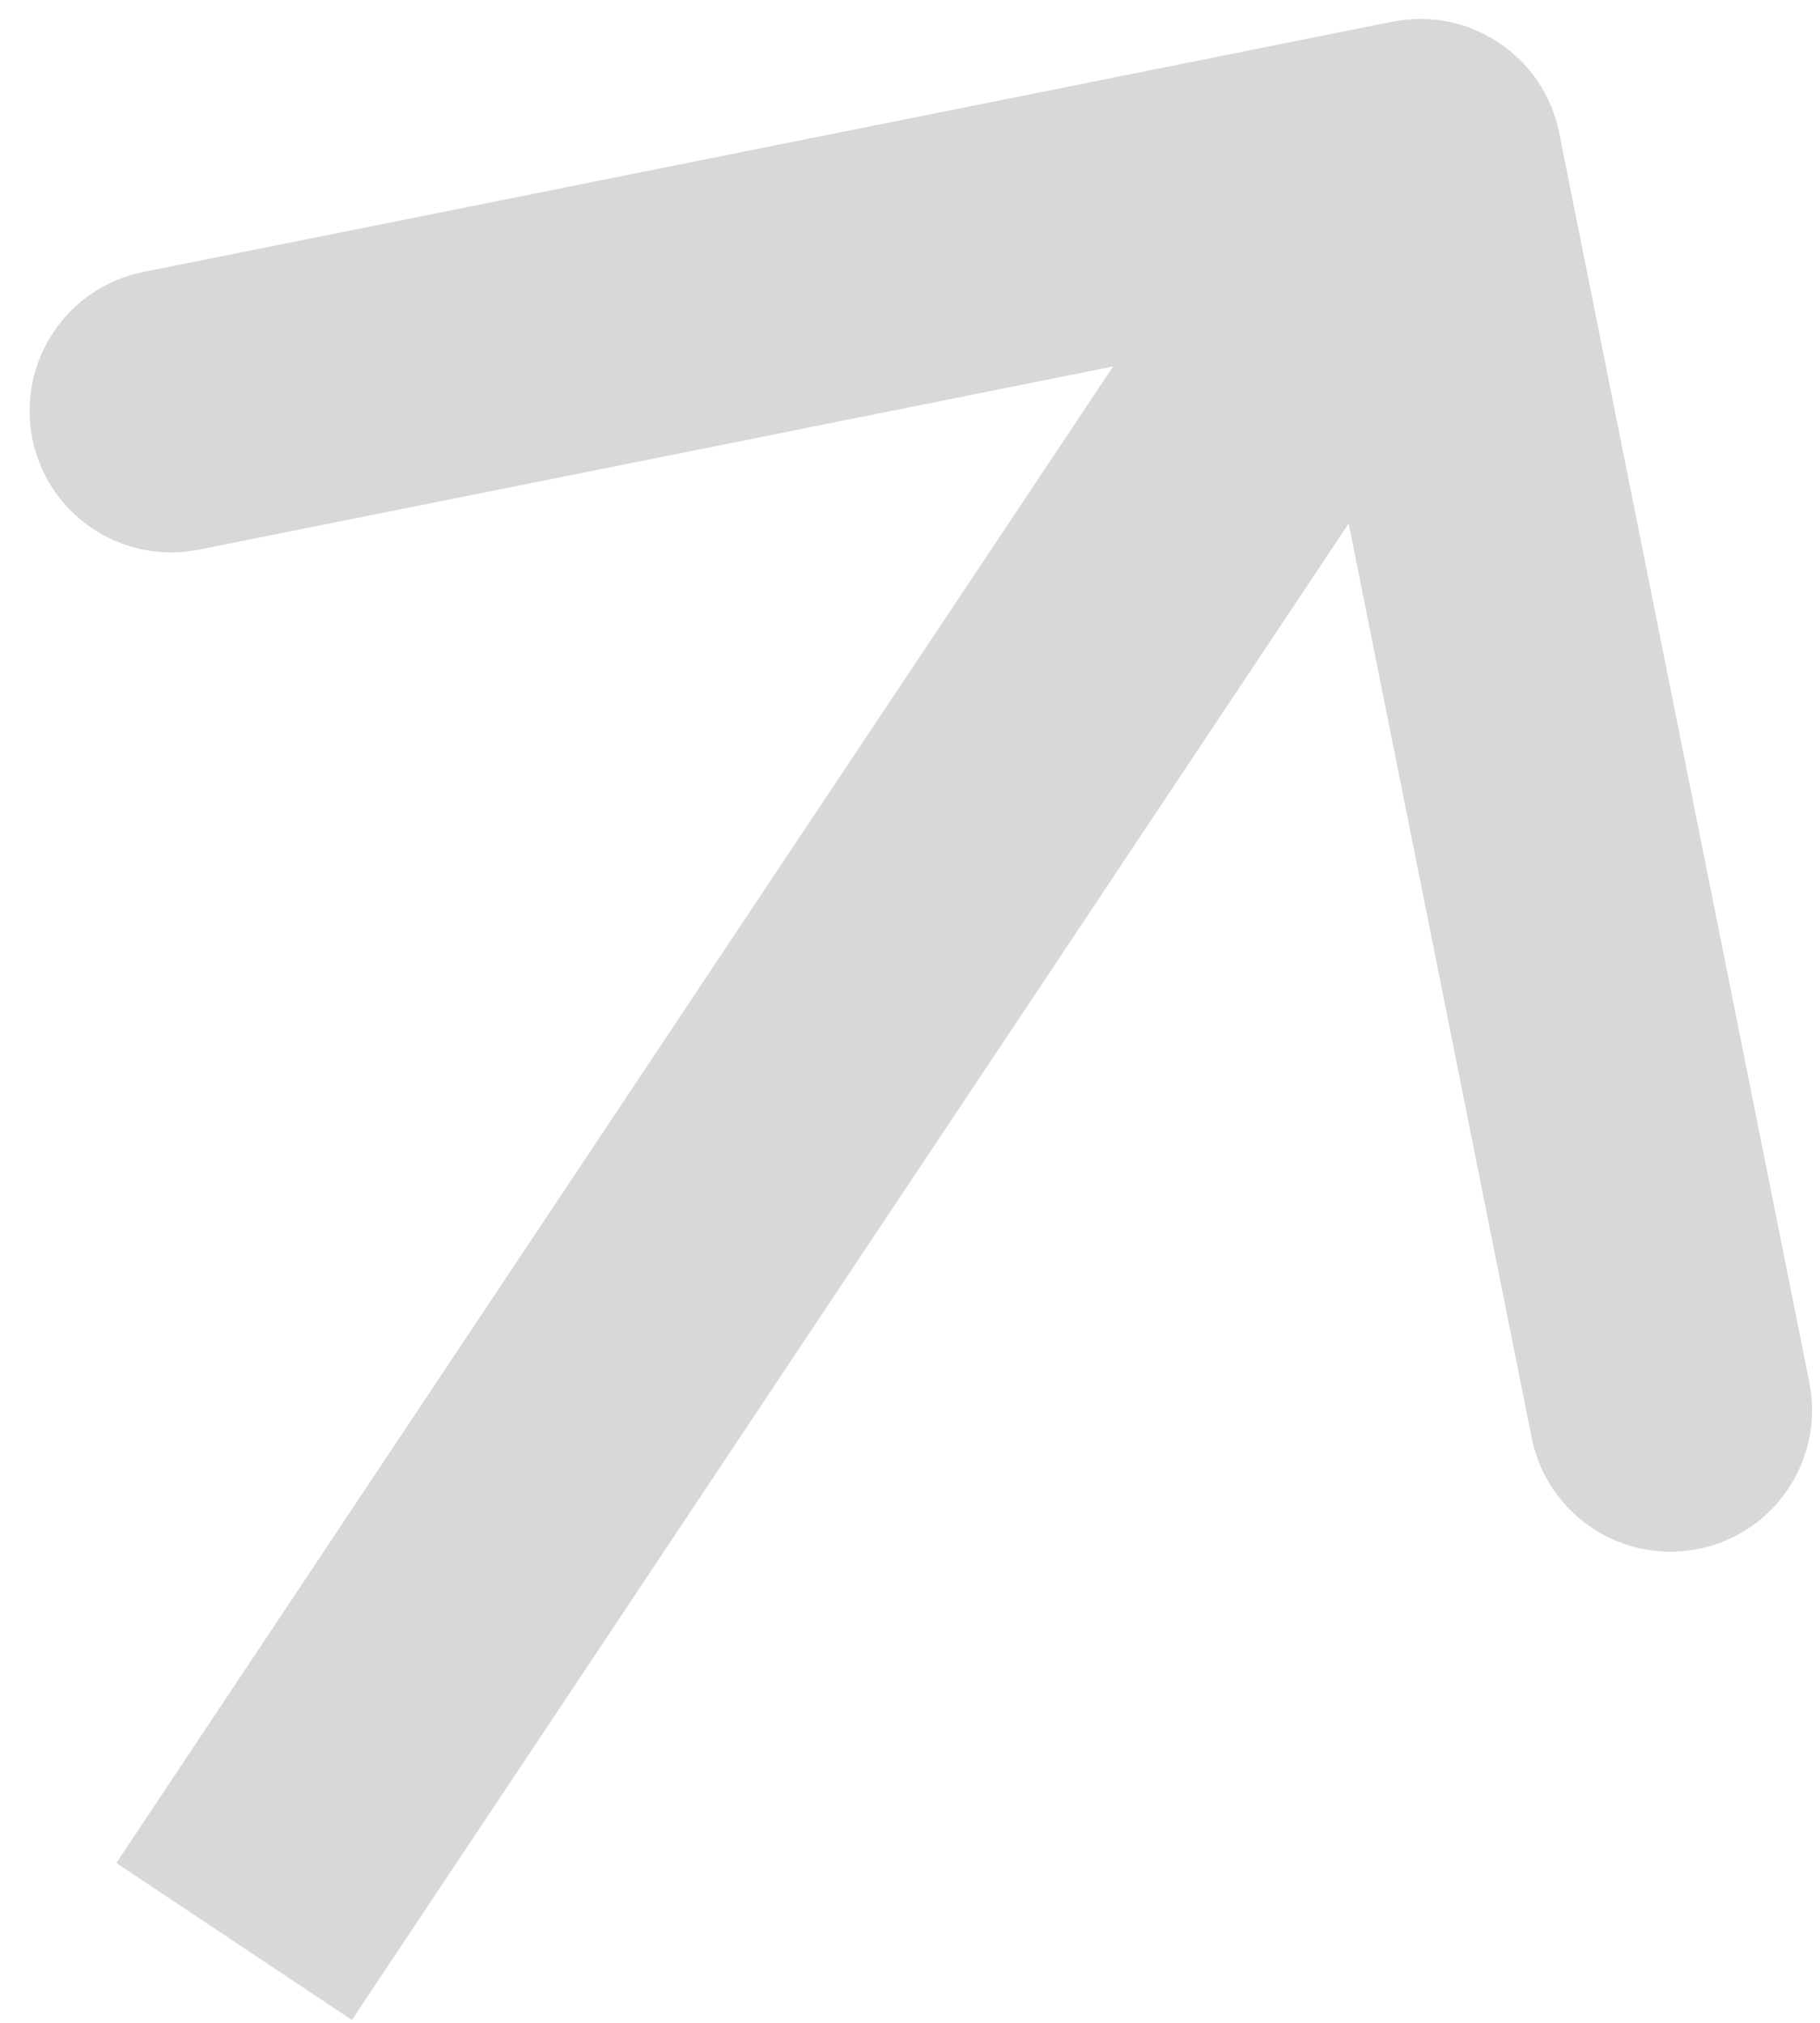 <svg width="45" height="50" viewBox="0 0 45 50" fill="none" xmlns="http://www.w3.org/2000/svg">
<path d="M38.55 3.281C38.171 1.385 36.327 0.157 34.431 0.536L3.545 6.722C1.649 7.102 0.421 8.946 0.8 10.841C1.18 12.737 3.024 13.966 4.919 13.586L32.374 8.087L37.873 35.542C38.252 37.437 40.097 38.666 41.992 38.286C43.887 37.907 45.116 36.063 44.736 34.167L38.55 3.281ZM8.701 49.929L38.031 5.909L32.206 2.027L2.876 46.048L8.701 49.929Z" fill="#D8D8D8"/>
</svg>
